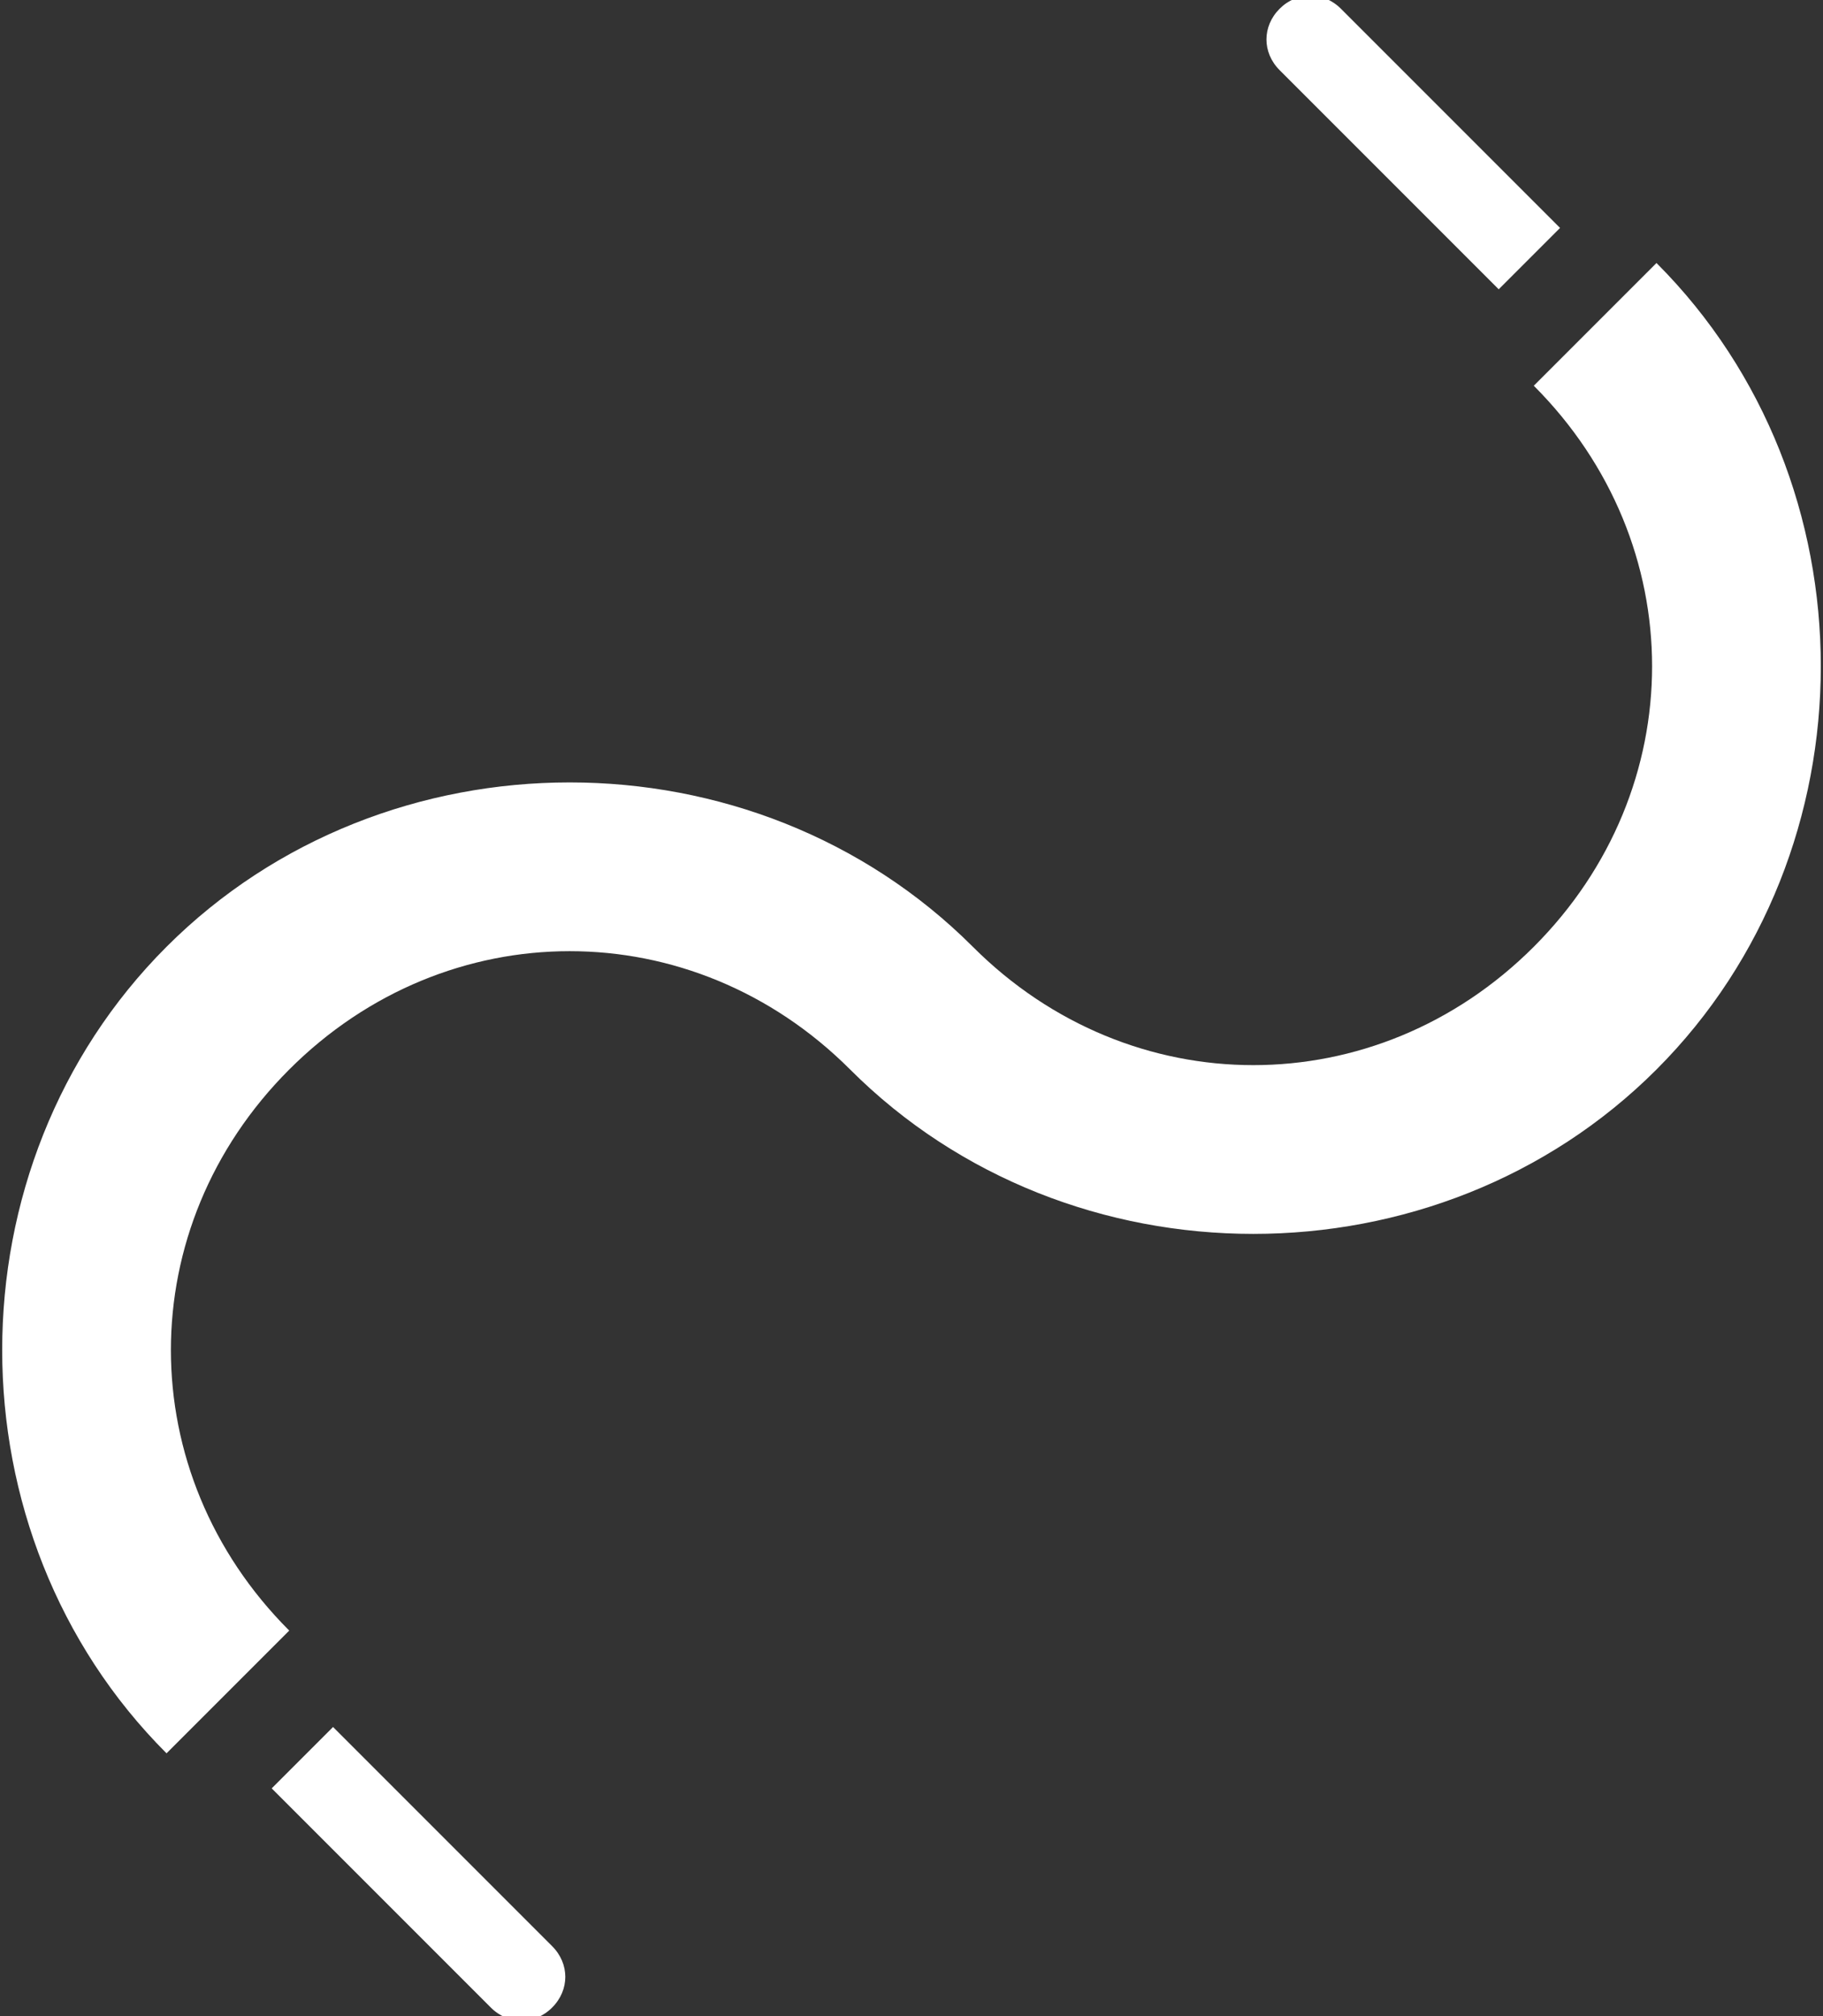 <?xml version="1.0" encoding="utf-8"?>
<!-- Generator: Adobe Illustrator 25.2.3, SVG Export Plug-In . SVG Version: 6.00 Build 0)  -->
<svg version="1.1" id="Layer_1" xmlns="http://www.w3.org/2000/svg" xmlns:xlink="http://www.w3.org/1999/xlink" x="0px" y="0px"
	 viewBox="0 0 20.8 23" style="enable-background:new 0 0 20.8 23;" xml:space="preserve">
<rect x="0" y="0" width="20.8" height="23" fill="#333333" stroke="none"/>
<style type="text/css">
	.st0{fill:#FFFFFF;}
</style>
<path class="st0" d="M15.3,0.1c-0.2-0.2-0.5-0.2-0.7,0c-0.2,0.2-0.2,0.5,0,0.7l2.5,2.5l0.7-0.7L15.3,0.1z"/>
<path class="st0" d="M3.3,12.2c-1.8,1.8-1.8,4.6,0,6.4l-1.4,1.4c-2.5-2.5-2.5-6.7,0-9.2c2.5-2.5,6.7-2.5,9.2,0
	c1.8,1.8,4.6,1.8,6.4,0c1.8-1.8,1.8-4.6,0-6.4L18.9,3c2.5,2.5,2.5,6.7,0,9.2s-6.7,2.5-9.2,0C7.9,10.4,5.1,10.4,3.3,12.2z"/>
<path class="st0" d="M3.8,19.7l2.5,2.5c0.2,0.2,0.2,0.5,0,0.7c-0.2,0.2-0.5,0.2-0.7,0l-2.5-2.5L3.8,19.7z"/>
</svg>
